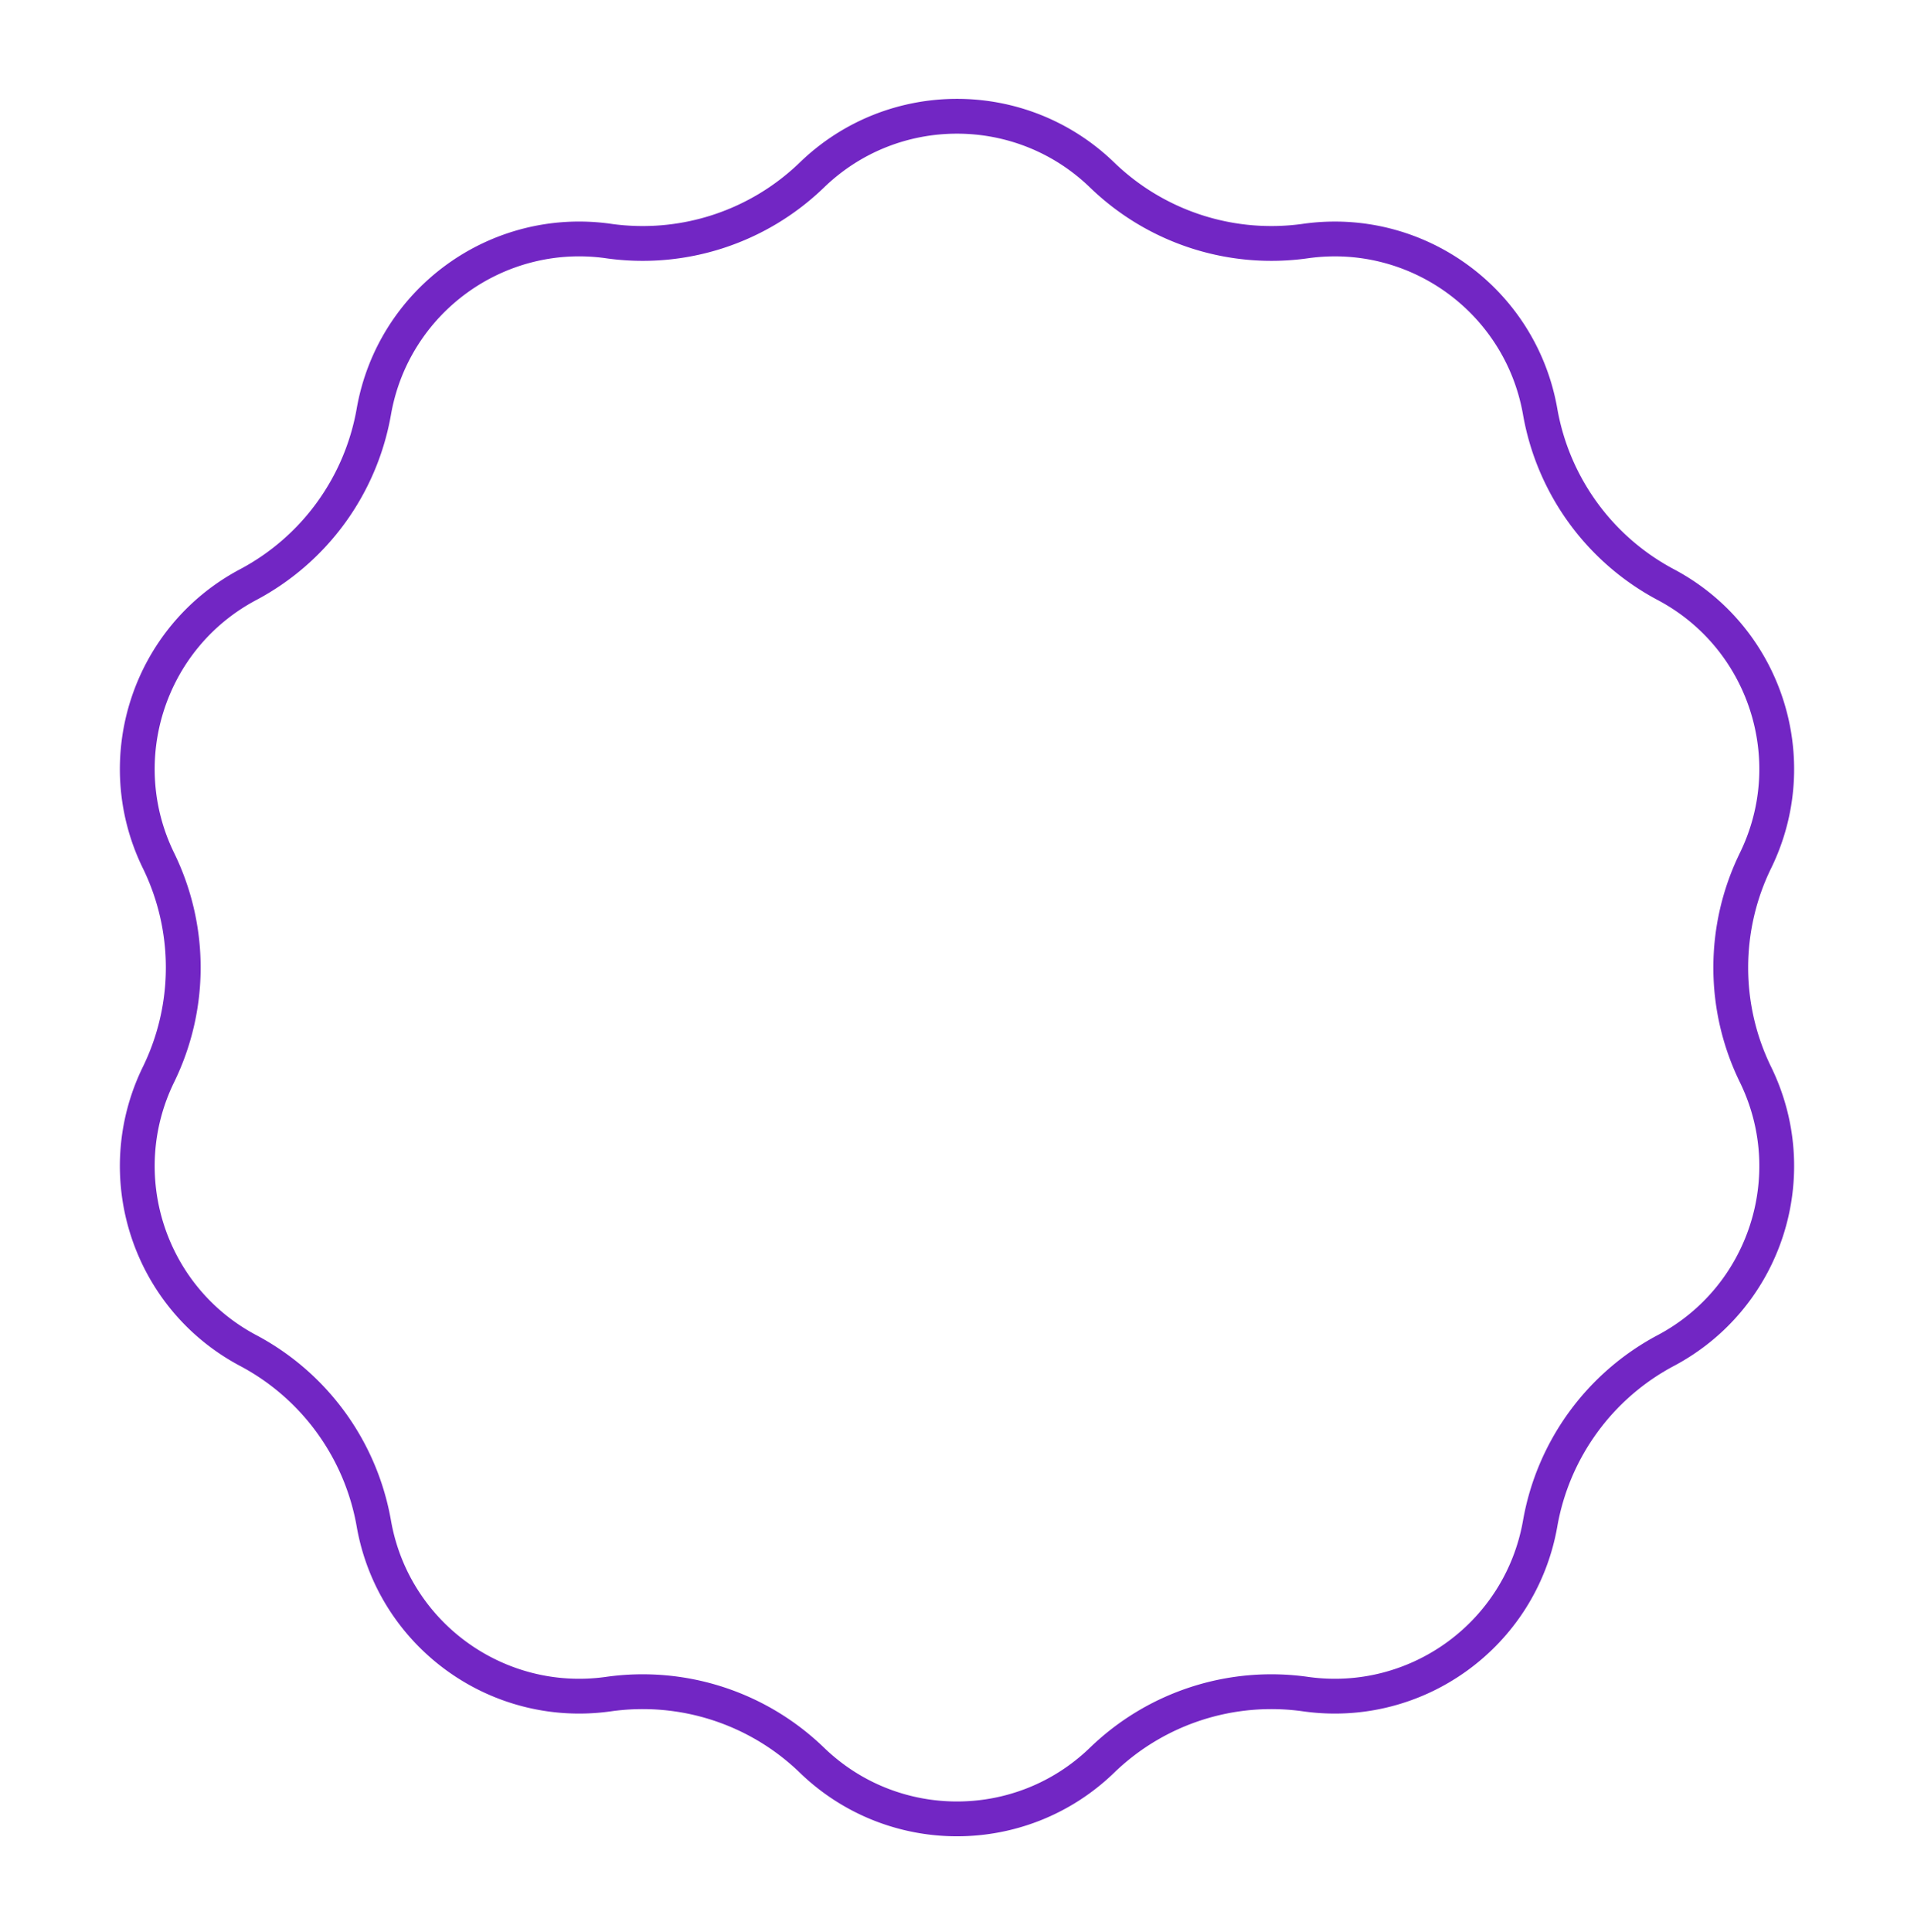 <svg width="110" height="111" fill="none" xmlns="http://www.w3.org/2000/svg"><path d="M34.975 13.851a13.991 13.991 0 0011.688-3.798c4.648-4.497 12.026-4.497 16.674 0a13.993 13.993 0 0011.688 3.798c6.404-.906 12.372 3.43 13.49 9.801a13.99 13.99 0 007.223 9.942c5.713 3.031 7.993 10.048 5.152 15.858a13.994 13.994 0 000 12.29c2.841 5.81.561 12.826-5.152 15.858a13.991 13.991 0 00-7.223 9.941c-1.118 6.37-7.086 10.707-13.49 9.801a13.99 13.99 0 00-11.688 3.798c-4.648 4.497-12.026 4.497-16.674 0a13.99 13.99 0 00-11.688-3.798c-6.404.906-12.372-3.43-13.49-9.8a13.991 13.991 0 00-7.223-9.942C8.55 74.568 6.27 67.552 9.11 61.74a13.991 13.991 0 000-12.289c-2.84-5.81-.561-12.827 5.152-15.858a13.99 13.99 0 007.223-9.942c1.118-6.37 7.086-10.707 13.49-9.801z" stroke="#7226C4" stroke-width="2"/></svg>